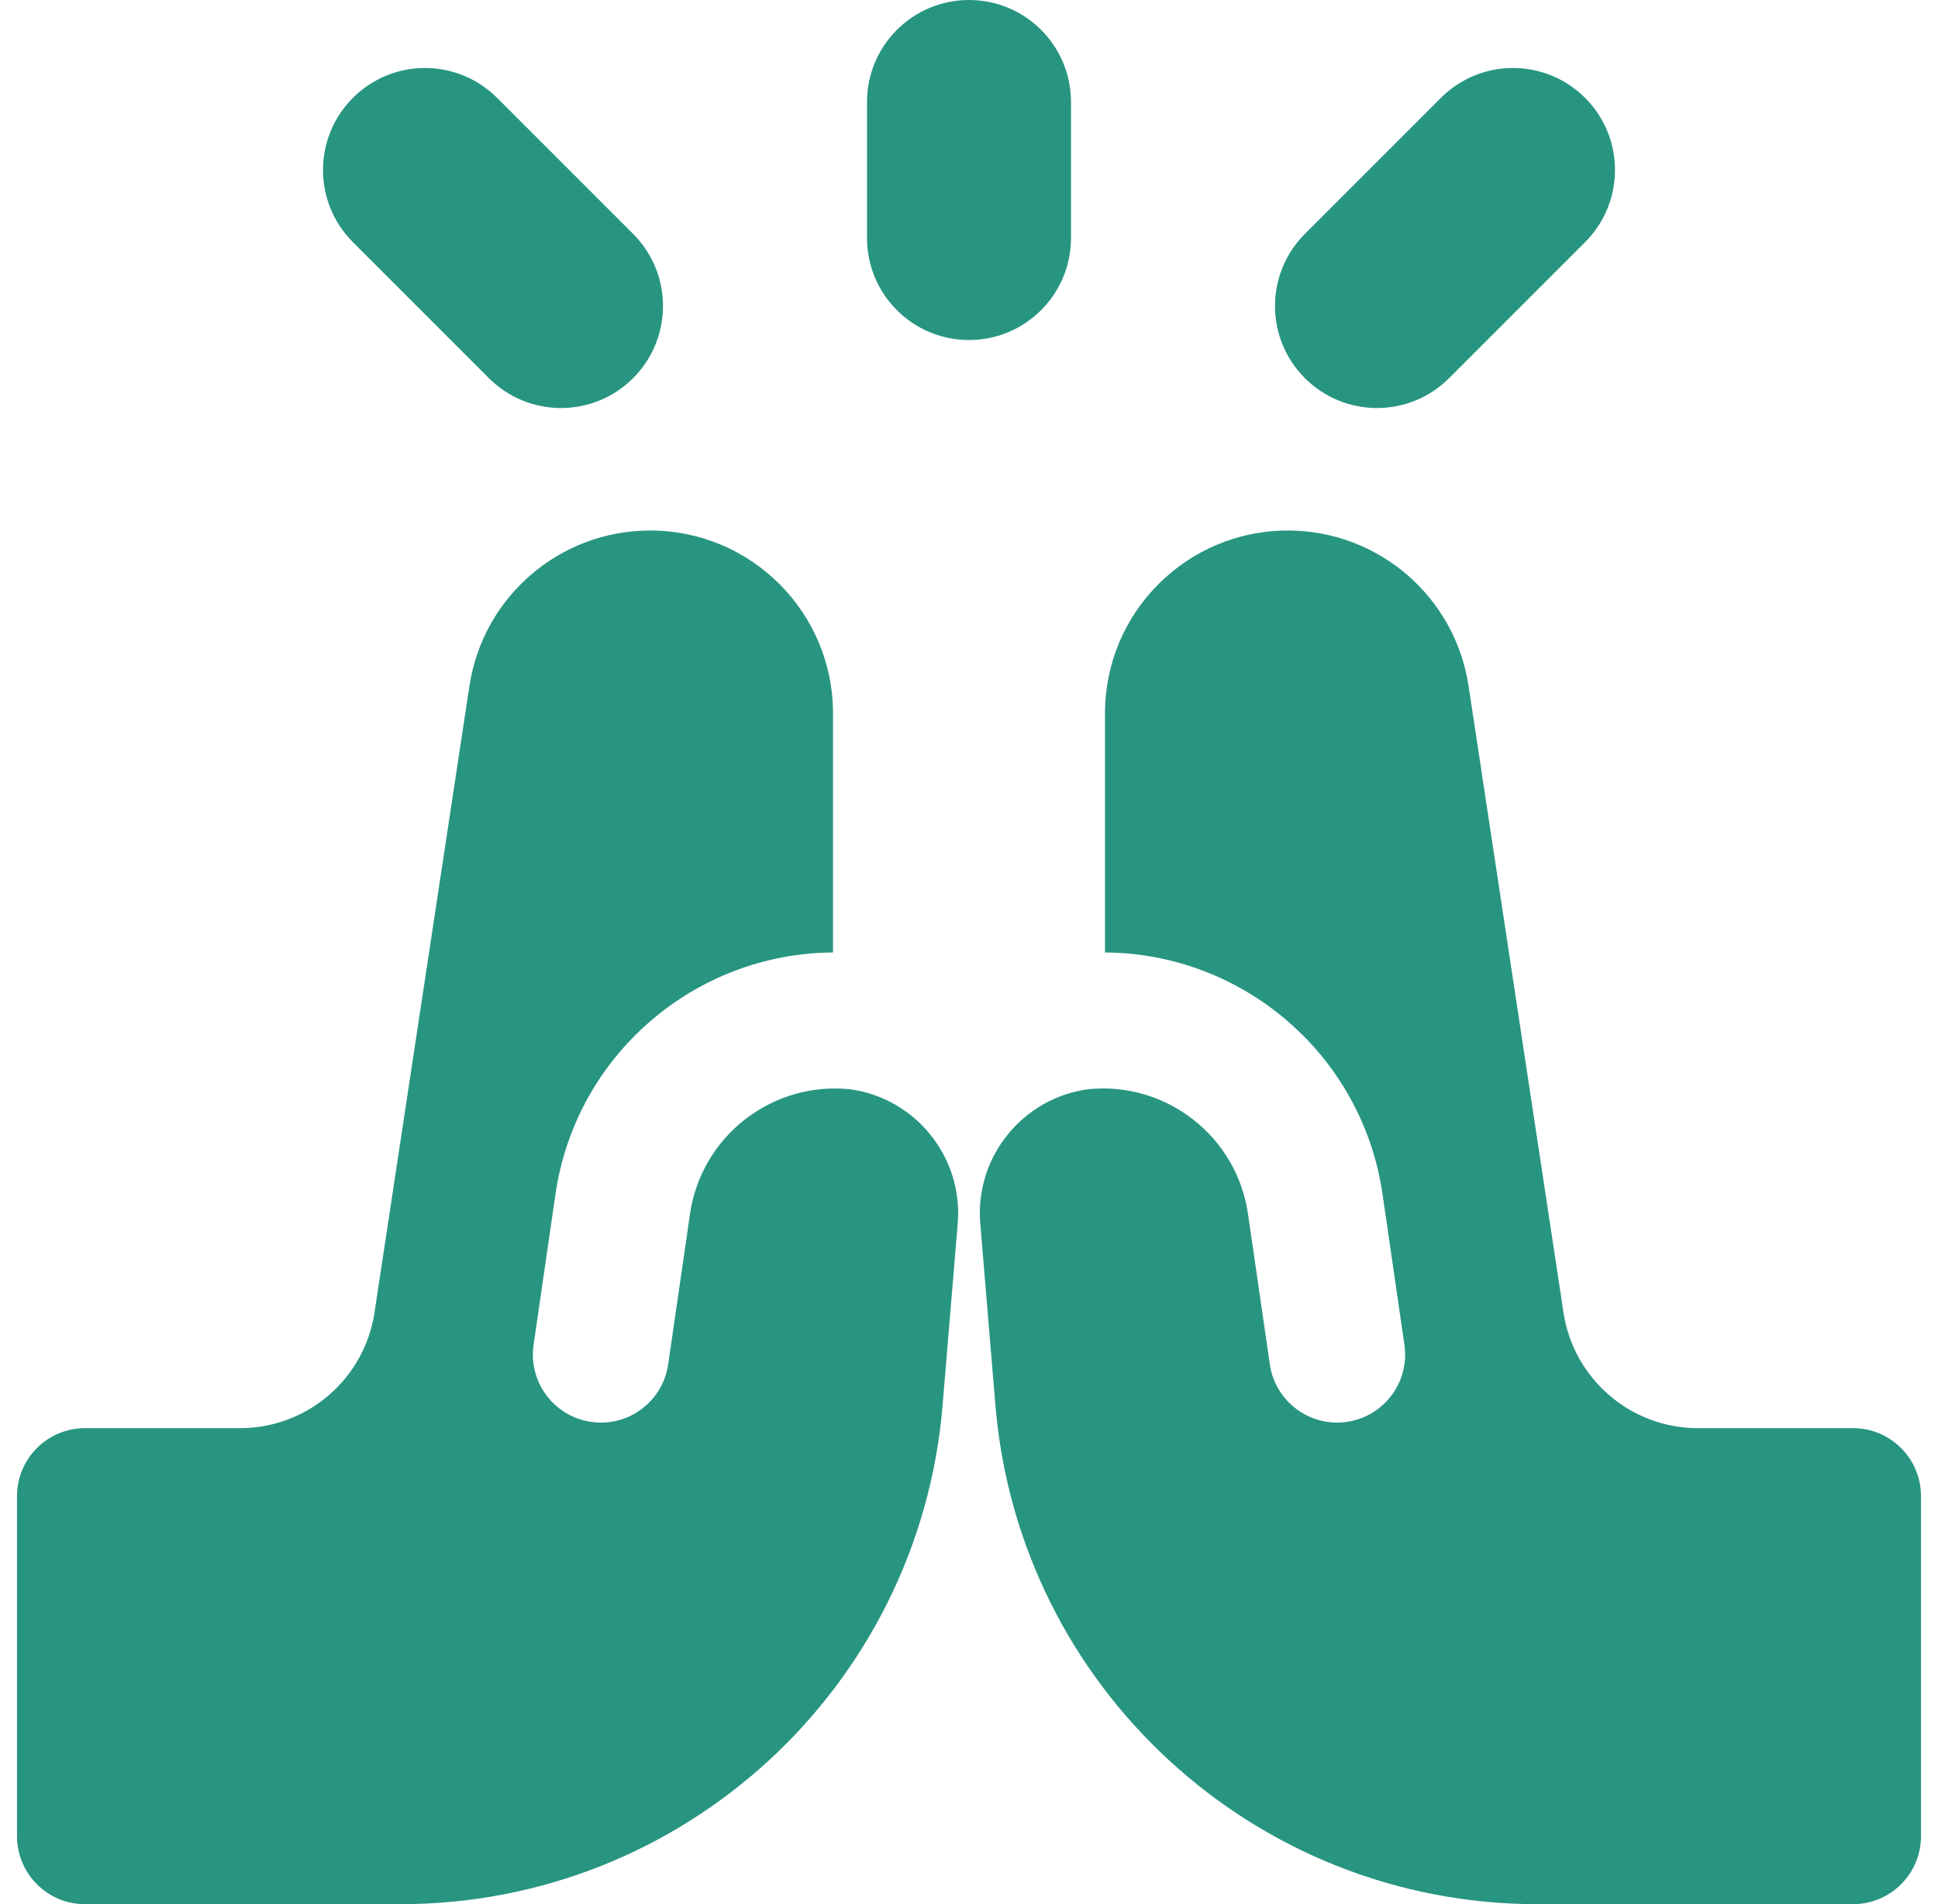 <svg xmlns="http://www.w3.org/2000/svg" width="57" height="56" viewBox="0 0 57 56" fill="none"><g clip-path="url(#clip0_7036_2216)"><path fill-rule="evenodd" clip-rule="evenodd" d="M31.5 3C31.5 1.343 30.157 0 28.5 0C26.843 0 25.5 1.343 25.5 3V7C25.5 8.657 26.843 10 28.5 10C30.157 10 31.5 8.657 31.5 7V3ZM2.5 56.002H11.778C20.099 56.002 27.032 49.623 27.723 41.33L28.168 35.988C28.332 34.014 26.913 32.299 25.009 32.036L24.999 32.035C22.701 31.8 20.626 33.418 20.294 35.704L19.652 40.126C19.493 41.219 18.479 41.977 17.386 41.818C16.292 41.659 15.535 40.644 15.694 39.551L16.336 35.129C16.931 31.024 20.442 28.037 24.5 28.012V20.978C24.5 18.009 22.093 15.602 19.123 15.602C16.465 15.602 14.206 17.544 13.807 20.173L11.015 38.601C10.719 40.556 9.038 42.002 7.06 42.002H2.5C1.395 42.002 0.5 42.897 0.5 44.002V54.002C0.5 55.106 1.395 56.002 2.5 56.002ZM54.5 56.002H45.222C36.901 56.002 29.969 49.623 29.277 41.33L28.832 35.988C28.667 34.007 30.098 32.286 32.012 32.033C34.306 31.804 36.375 33.421 36.706 35.703L37.348 40.125C37.507 41.218 38.521 41.976 39.615 41.817C40.708 41.658 41.465 40.644 41.306 39.551L40.664 35.128C40.069 31.024 36.558 28.036 32.5 28.012V20.978C32.5 18.009 34.907 15.602 37.877 15.602C40.535 15.602 42.794 17.544 43.193 20.173L45.985 38.601C46.281 40.556 47.962 42.002 49.94 42.002H54.5C55.605 42.002 56.5 42.897 56.5 44.002V54.002C56.5 55.106 55.605 56.002 54.5 56.002ZM46.621 2.879C47.793 4.05 47.793 5.95 46.621 7.121L42.621 11.121C41.45 12.293 39.55 12.293 38.379 11.121C37.207 9.95 37.207 8.05 38.379 6.879L42.379 2.879C43.55 1.707 45.45 1.707 46.621 2.879ZM14.621 2.879C13.45 1.707 11.55 1.707 10.379 2.879C9.207 4.05 9.207 5.95 10.379 7.121L14.379 11.121C15.55 12.293 17.45 12.293 18.621 11.121C19.793 9.95 19.793 8.05 18.621 6.879L14.621 2.879Z" fill="#289581"></path></g><defs><clipPath id="clip0_7036_2216"><rect width="56" height="56" fill="white" transform="translate(0.5)"></rect></clipPath></defs></svg>
